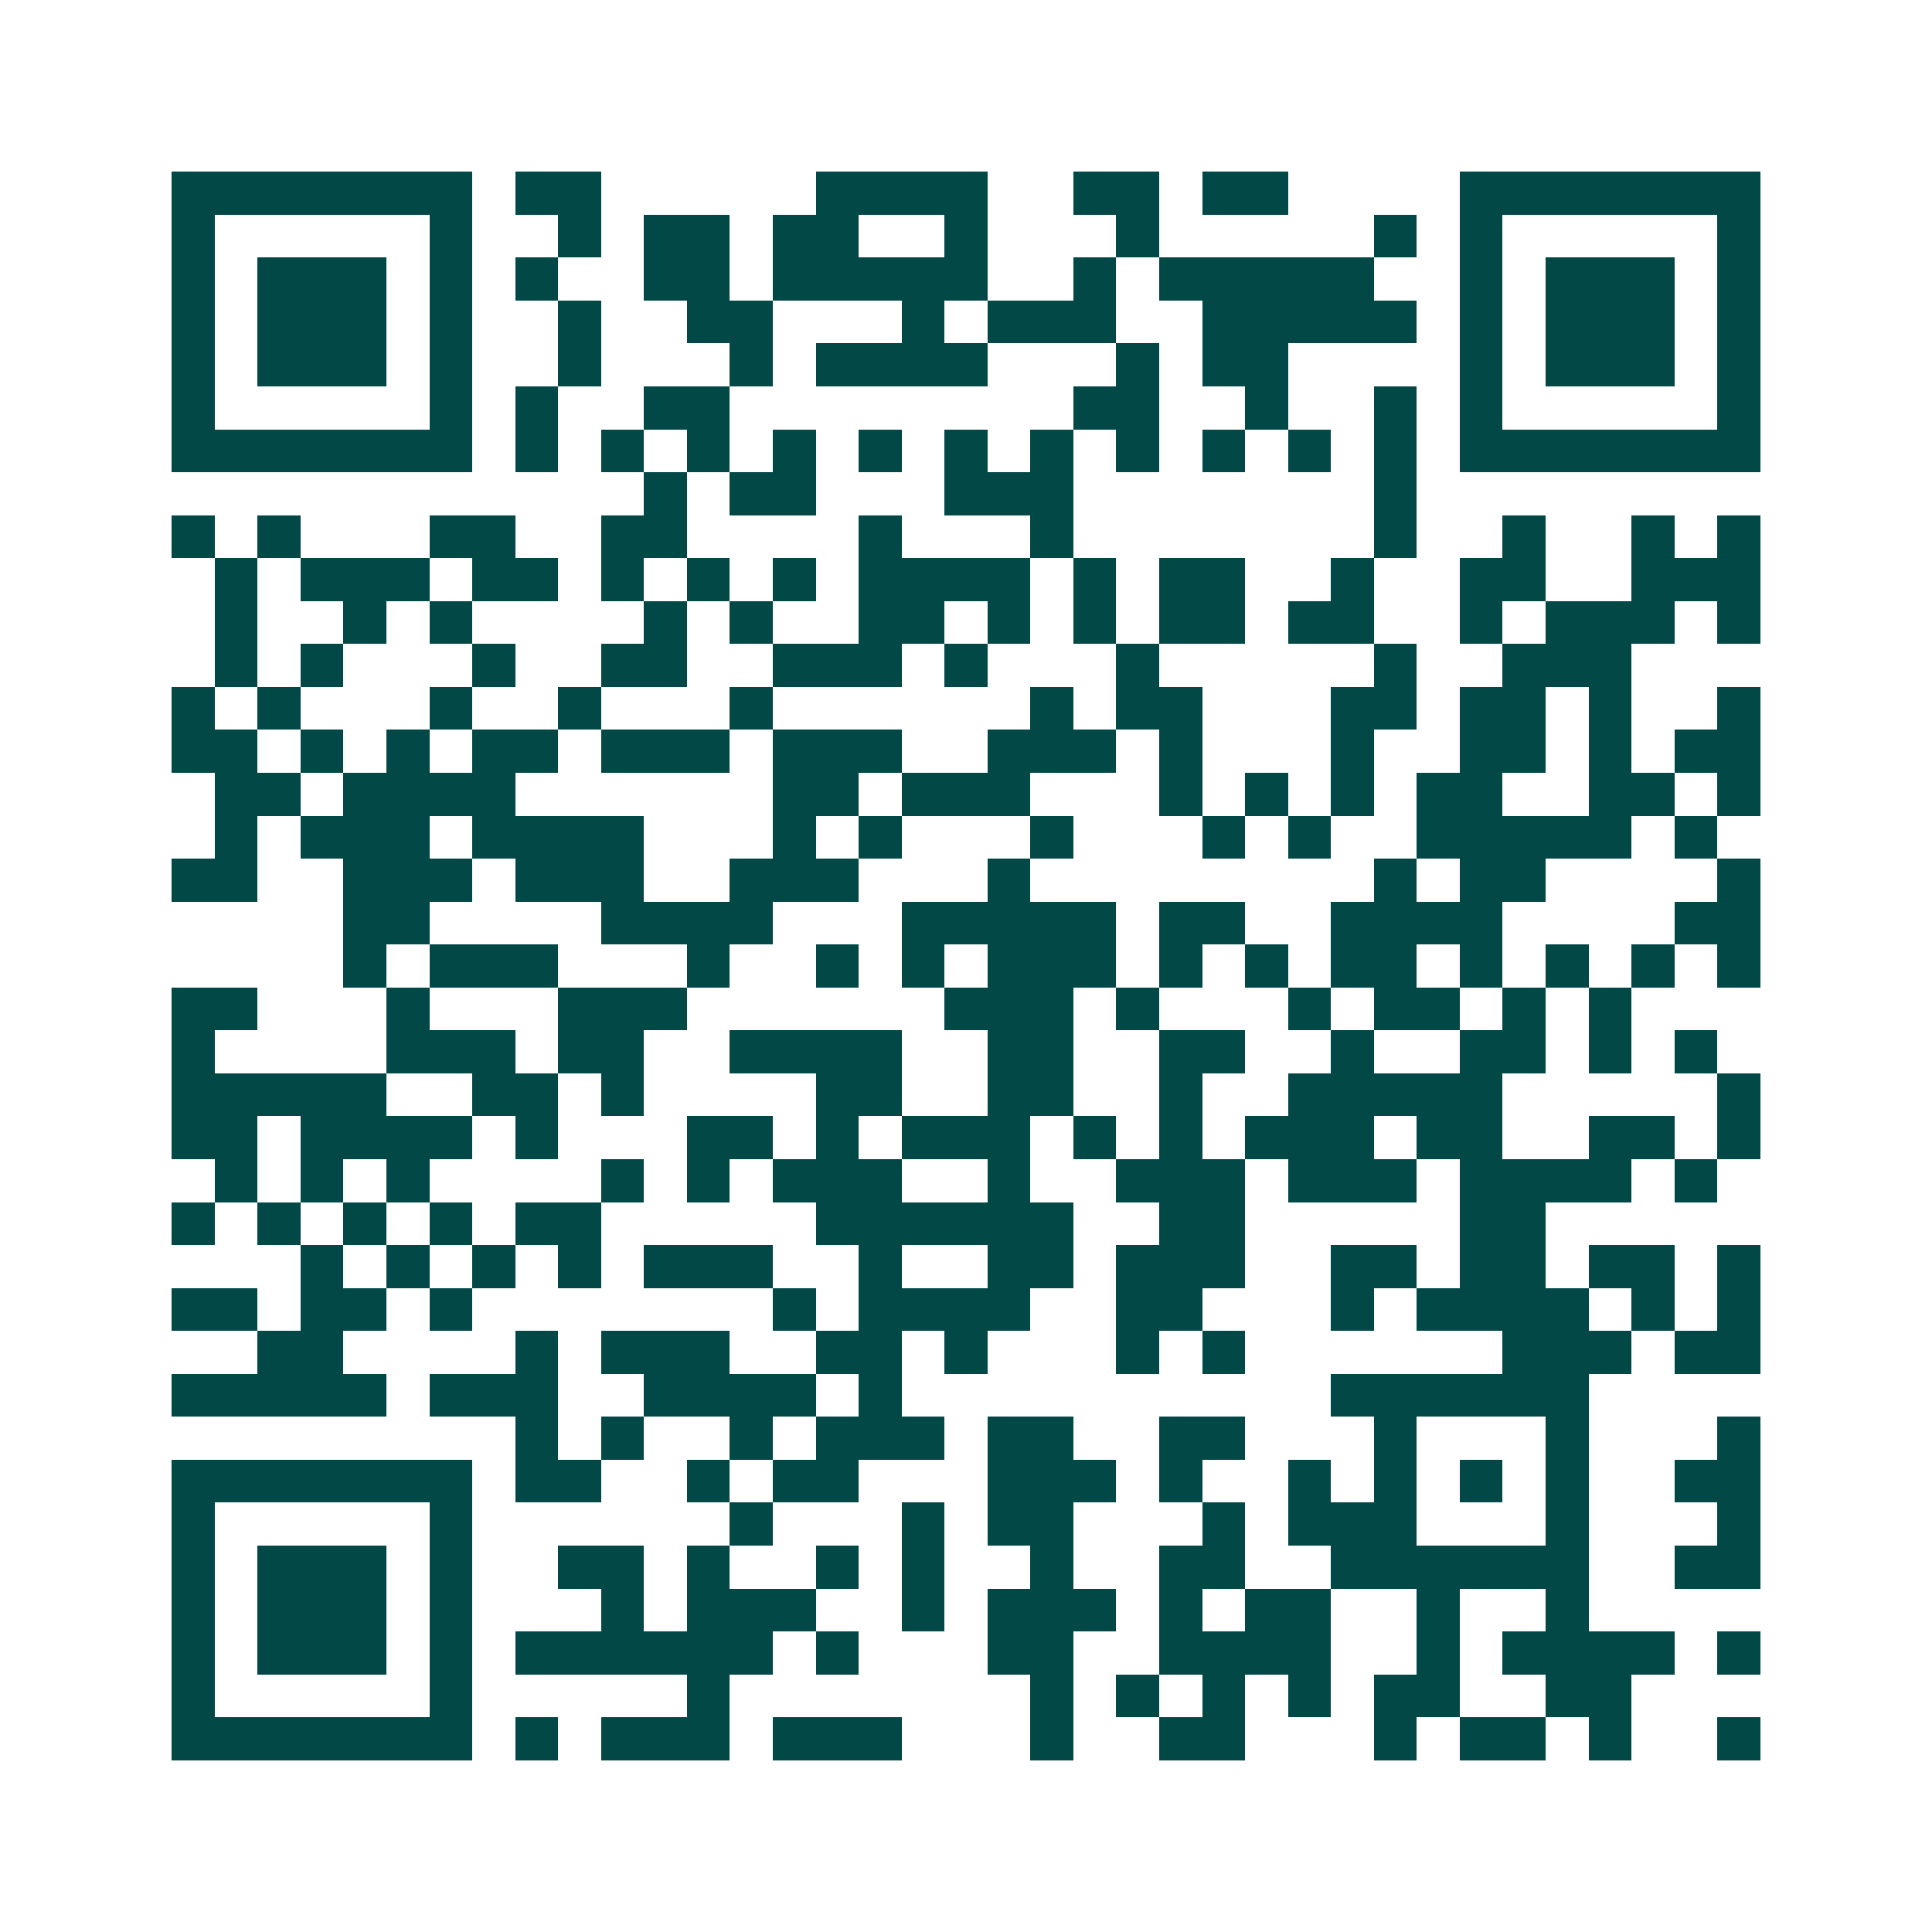<svg xmlns="http://www.w3.org/2000/svg" width="200" height="200" viewBox="0 0 45 45" shape-rendering="crispEdges"><path fill="#ffffff" d="M0 0h45v45H0z"/><path stroke="#014847" d="M4 4.5h7m1 0h2m5 0h4m2 0h2m1 0h2m4 0h7M4 5.5h1m5 0h1m2 0h1m1 0h2m1 0h2m2 0h1m3 0h1m5 0h1m1 0h1m5 0h1M4 6.5h1m1 0h3m1 0h1m1 0h1m2 0h2m1 0h5m2 0h1m1 0h5m2 0h1m1 0h3m1 0h1M4 7.5h1m1 0h3m1 0h1m2 0h1m2 0h2m3 0h1m1 0h3m2 0h5m1 0h1m1 0h3m1 0h1M4 8.5h1m1 0h3m1 0h1m2 0h1m3 0h1m1 0h4m3 0h1m1 0h2m4 0h1m1 0h3m1 0h1M4 9.5h1m5 0h1m1 0h1m2 0h2m8 0h2m2 0h1m2 0h1m1 0h1m5 0h1M4 10.5h7m1 0h1m1 0h1m1 0h1m1 0h1m1 0h1m1 0h1m1 0h1m1 0h1m1 0h1m1 0h1m1 0h1m1 0h7M15 11.5h1m1 0h2m3 0h3m7 0h1M4 12.5h1m1 0h1m3 0h2m2 0h2m4 0h1m3 0h1m7 0h1m2 0h1m2 0h1m1 0h1M5 13.5h1m1 0h3m1 0h2m1 0h1m1 0h1m1 0h1m1 0h4m1 0h1m1 0h2m2 0h1m2 0h2m2 0h3M5 14.5h1m2 0h1m1 0h1m4 0h1m1 0h1m2 0h2m1 0h1m1 0h1m1 0h2m1 0h2m2 0h1m1 0h3m1 0h1M5 15.5h1m1 0h1m3 0h1m2 0h2m2 0h3m1 0h1m3 0h1m5 0h1m2 0h3M4 16.5h1m1 0h1m3 0h1m2 0h1m3 0h1m6 0h1m1 0h2m3 0h2m1 0h2m1 0h1m2 0h1M4 17.5h2m1 0h1m1 0h1m1 0h2m1 0h3m1 0h3m2 0h3m1 0h1m3 0h1m2 0h2m1 0h1m1 0h2M5 18.5h2m1 0h4m6 0h2m1 0h3m3 0h1m1 0h1m1 0h1m1 0h2m2 0h2m1 0h1M5 19.5h1m1 0h3m1 0h4m3 0h1m1 0h1m3 0h1m3 0h1m1 0h1m2 0h5m1 0h1M4 20.5h2m2 0h3m1 0h3m2 0h3m3 0h1m8 0h1m1 0h2m4 0h1M8 21.5h2m4 0h4m3 0h5m1 0h2m2 0h4m4 0h2M8 22.5h1m1 0h3m3 0h1m2 0h1m1 0h1m1 0h3m1 0h1m1 0h1m1 0h2m1 0h1m1 0h1m1 0h1m1 0h1M4 23.5h2m3 0h1m3 0h3m6 0h3m1 0h1m3 0h1m1 0h2m1 0h1m1 0h1M4 24.5h1m4 0h3m1 0h2m2 0h4m2 0h2m2 0h2m2 0h1m2 0h2m1 0h1m1 0h1M4 25.5h5m2 0h2m1 0h1m4 0h2m2 0h2m2 0h1m2 0h5m5 0h1M4 26.5h2m1 0h4m1 0h1m3 0h2m1 0h1m1 0h3m1 0h1m1 0h1m1 0h3m1 0h2m2 0h2m1 0h1M5 27.5h1m1 0h1m1 0h1m4 0h1m1 0h1m1 0h3m2 0h1m2 0h3m1 0h3m1 0h4m1 0h1M4 28.5h1m1 0h1m1 0h1m1 0h1m1 0h2m5 0h6m2 0h2m5 0h2M7 29.5h1m1 0h1m1 0h1m1 0h1m1 0h3m2 0h1m2 0h2m1 0h3m2 0h2m1 0h2m1 0h2m1 0h1M4 30.5h2m1 0h2m1 0h1m7 0h1m1 0h4m2 0h2m3 0h1m1 0h4m1 0h1m1 0h1M6 31.5h2m4 0h1m1 0h3m2 0h2m1 0h1m3 0h1m1 0h1m6 0h3m1 0h2M4 32.5h5m1 0h3m2 0h4m1 0h1m10 0h6M12 33.5h1m1 0h1m2 0h1m1 0h3m1 0h2m2 0h2m3 0h1m3 0h1m3 0h1M4 34.5h7m1 0h2m2 0h1m1 0h2m3 0h3m1 0h1m2 0h1m1 0h1m1 0h1m1 0h1m2 0h2M4 35.5h1m5 0h1m6 0h1m3 0h1m1 0h2m3 0h1m1 0h3m3 0h1m3 0h1M4 36.5h1m1 0h3m1 0h1m2 0h2m1 0h1m2 0h1m1 0h1m2 0h1m2 0h2m2 0h6m2 0h2M4 37.5h1m1 0h3m1 0h1m3 0h1m1 0h3m2 0h1m1 0h3m1 0h1m1 0h2m2 0h1m2 0h1M4 38.5h1m1 0h3m1 0h1m1 0h6m1 0h1m3 0h2m2 0h4m2 0h1m1 0h4m1 0h1M4 39.5h1m5 0h1m5 0h1m7 0h1m1 0h1m1 0h1m1 0h1m1 0h2m2 0h2M4 40.5h7m1 0h1m1 0h3m1 0h3m3 0h1m2 0h2m3 0h1m1 0h2m1 0h1m2 0h1"/></svg>
